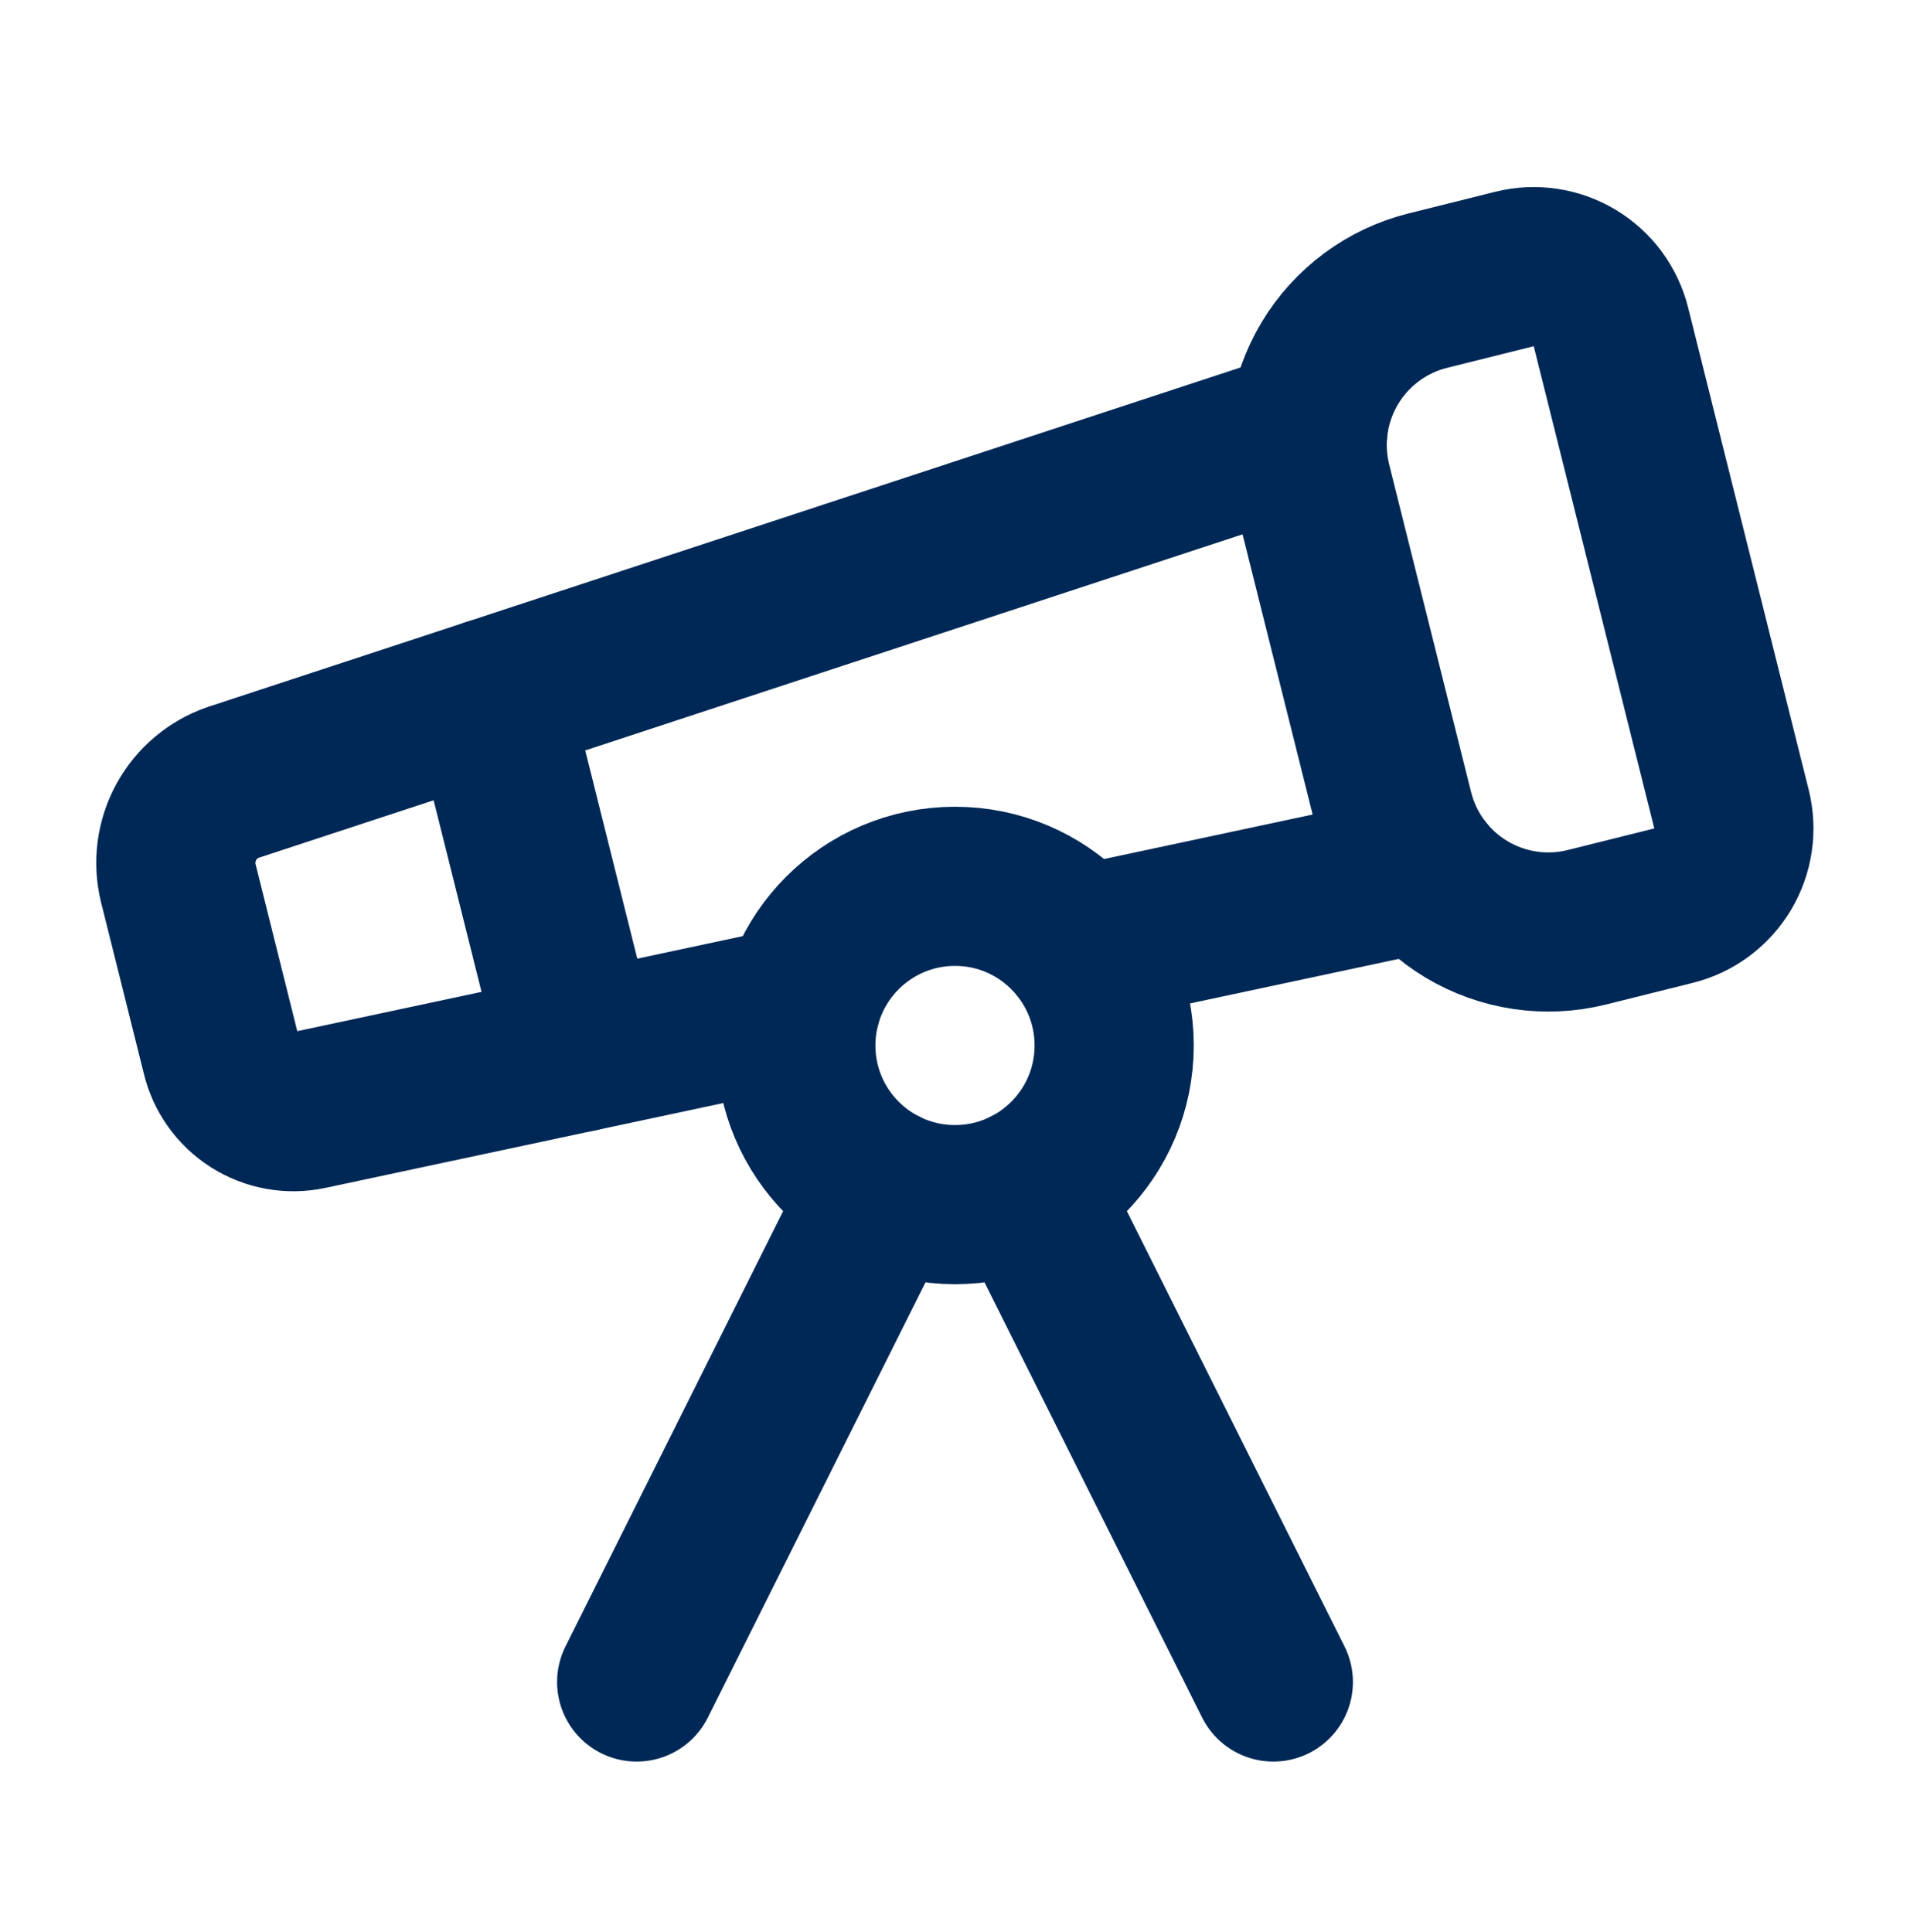 <svg xmlns="http://www.w3.org/2000/svg" width="87" height="88" viewBox="0 0 87 88" fill="none"><path d="M36.485 45.786L14.083 50.564C13.213 50.753 12.304 50.592 11.553 50.115C10.801 49.639 10.267 48.886 10.066 48.019L8.12 40.225C7.891 39.286 8.021 38.296 8.484 37.448C8.947 36.599 9.711 35.955 10.624 35.64L59.577 19.545" stroke="#002856" stroke-width="7.25" stroke-linecap="round" stroke-linejoin="round"></path><path d="M49.155 43.08L64.859 39.73" stroke="#002856" stroke-width="7.25" stroke-linecap="round" stroke-linejoin="round"></path><path d="M58 76.621L46.744 54.109" stroke="#002856" stroke-width="7.25" stroke-linecap="round" stroke-linejoin="round"></path><path d="M59.758 22.031C59.292 20.166 59.586 18.192 60.575 16.544C61.564 14.895 63.168 13.707 65.033 13.24L68.984 12.254C69.916 12.022 70.902 12.169 71.726 12.663C72.55 13.157 73.144 13.958 73.377 14.89L78.869 36.857C79.103 37.79 78.956 38.777 78.462 39.602C77.968 40.426 77.166 41.021 76.234 41.254L72.283 42.24C70.418 42.706 68.444 42.412 66.795 41.423C65.147 40.434 63.959 38.831 63.492 36.966L59.758 22.031Z" stroke="#002856" stroke-width="7.25" stroke-linecap="round" stroke-linejoin="round"></path><path d="M22.323 31.793L26.361 47.946" stroke="#002856" stroke-width="7.25" stroke-linecap="round" stroke-linejoin="round"></path><path d="M29 76.621L40.256 54.109" stroke="#002856" stroke-width="7.25" stroke-linecap="round" stroke-linejoin="round"></path><path d="M43.5 54.875C47.504 54.875 50.75 51.629 50.75 47.625C50.75 43.621 47.504 40.375 43.5 40.375C39.496 40.375 36.25 43.621 36.25 47.625C36.25 51.629 39.496 54.875 43.5 54.875Z" stroke="#002856" stroke-width="7.25" stroke-linecap="round" stroke-linejoin="round"></path></svg>
